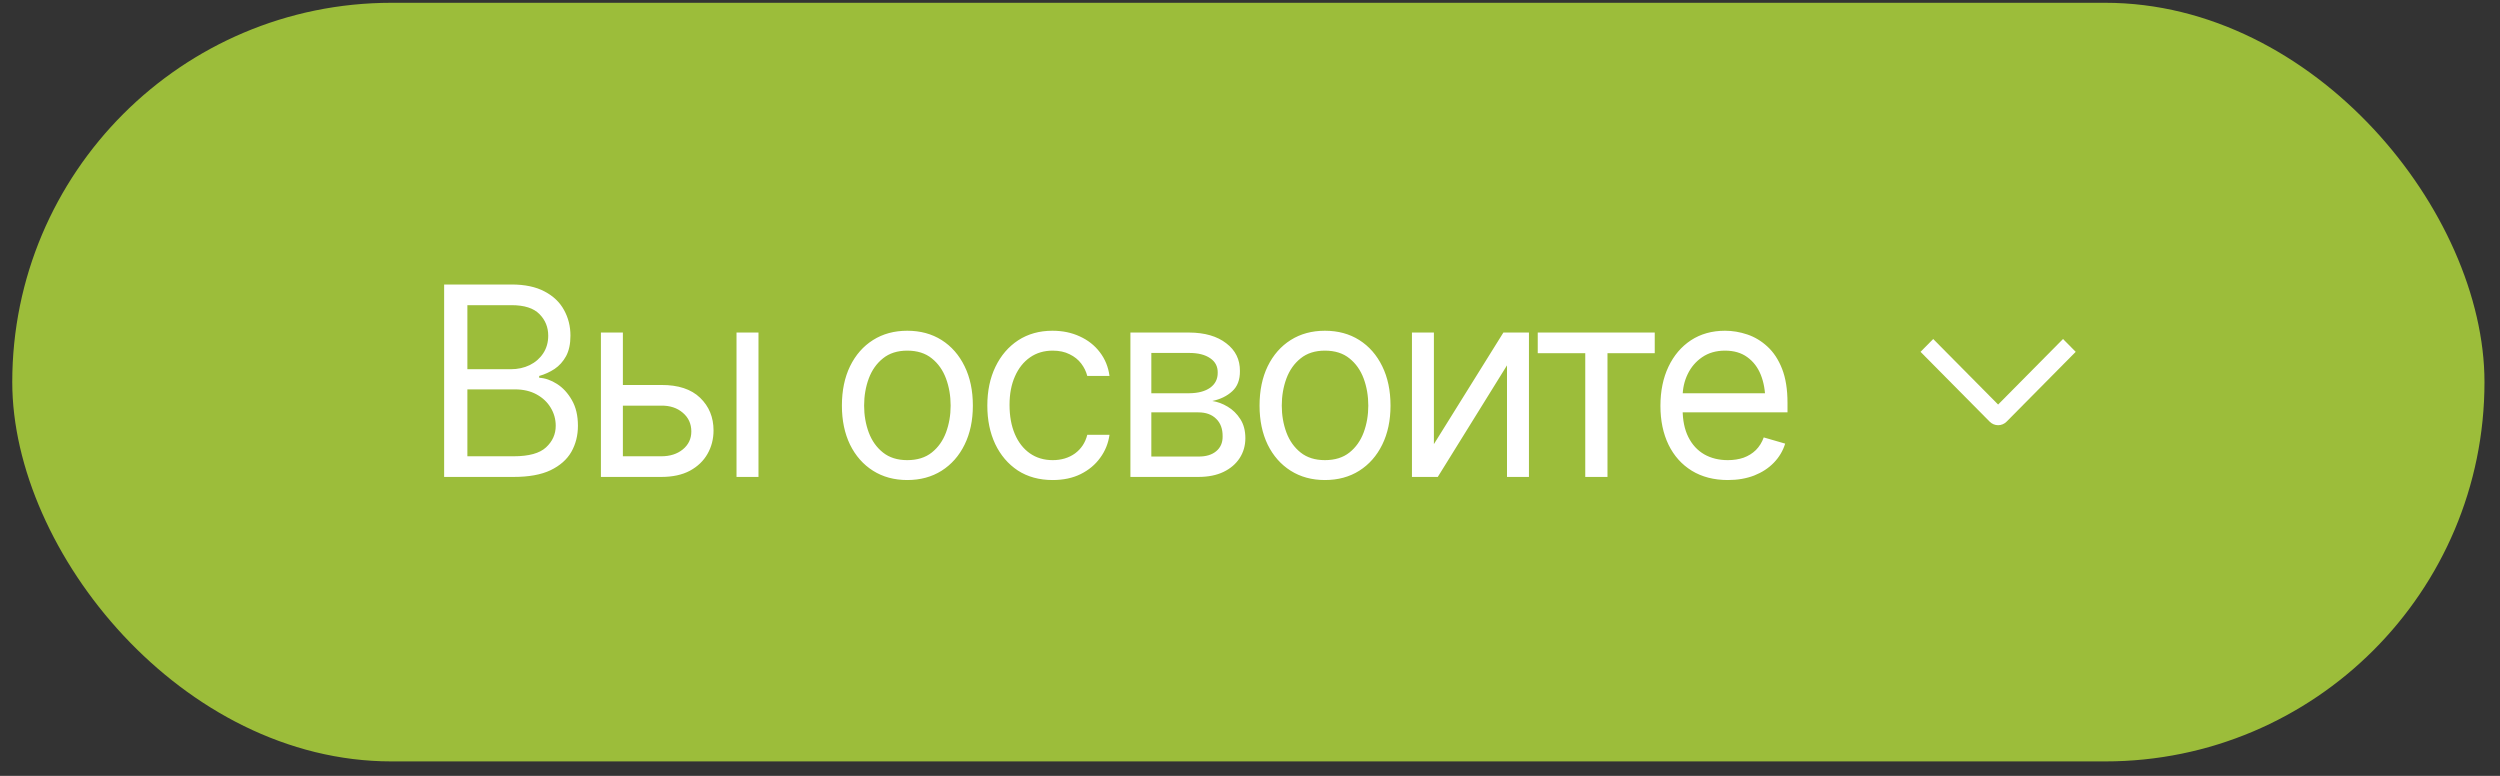 <?xml version="1.0" encoding="UTF-8"?> <svg xmlns="http://www.w3.org/2000/svg" width="145" height="45" viewBox="0 0 145 45" fill="none"><rect x="0" y="0" width="145" height="45" fill="#333333" stroke="none"/><rect x="0.711" y="0.162" width="143.389" height="44" rx="22" fill="#9CBD3A"></rect><path d="M25.76 27.662V16.501H29.67C30.444 16.501 31.083 16.636 31.587 16.906C32.092 17.171 32.466 17.528 32.711 17.977C32.961 18.426 33.086 18.923 33.086 19.468C33.086 19.947 33.001 20.344 32.831 20.659C32.661 20.968 32.439 21.215 32.164 21.4C31.89 21.58 31.593 21.715 31.273 21.805V21.91C31.617 21.929 31.962 22.049 32.307 22.269C32.651 22.489 32.938 22.801 33.168 23.205C33.403 23.61 33.52 24.107 33.52 24.696C33.52 25.255 33.393 25.759 33.138 26.209C32.883 26.653 32.481 27.008 31.932 27.273C31.388 27.532 30.674 27.662 29.79 27.662H25.76ZM27.108 26.464H29.79C30.674 26.464 31.3 26.291 31.67 25.947C32.044 25.602 32.232 25.185 32.232 24.696C32.232 24.316 32.134 23.967 31.94 23.647C31.75 23.328 31.478 23.07 31.123 22.876C30.769 22.681 30.349 22.584 29.865 22.584H27.108V26.464ZM27.108 21.415H29.625C30.029 21.415 30.396 21.335 30.726 21.175C31.056 21.011 31.315 20.783 31.505 20.494C31.7 20.199 31.797 19.857 31.797 19.468C31.797 18.978 31.628 18.561 31.288 18.217C30.948 17.872 30.409 17.7 29.67 17.7H27.108V21.415ZM35.962 22.329H38.359C39.338 22.324 40.087 22.571 40.606 23.07C41.125 23.57 41.385 24.201 41.385 24.966C41.385 25.465 41.268 25.919 41.033 26.329C40.803 26.733 40.464 27.058 40.014 27.303C39.565 27.542 39.013 27.662 38.359 27.662H34.853V19.288H36.127V26.464H38.359C38.863 26.464 39.278 26.331 39.602 26.067C39.932 25.797 40.097 25.45 40.097 25.026C40.097 24.581 39.932 24.219 39.602 23.939C39.278 23.66 38.863 23.522 38.359 23.527H35.962V22.329ZM42.718 27.662V19.288H43.992V27.662H42.718ZM52.621 27.842C51.867 27.842 51.205 27.662 50.636 27.303C50.066 26.943 49.622 26.439 49.302 25.79C48.988 25.14 48.83 24.386 48.83 23.527C48.83 22.654 48.988 21.892 49.302 21.243C49.622 20.589 50.066 20.082 50.636 19.722C51.205 19.363 51.867 19.183 52.621 19.183C53.38 19.183 54.044 19.363 54.613 19.722C55.182 20.082 55.627 20.589 55.946 21.243C56.266 21.892 56.426 22.654 56.426 23.527C56.426 24.386 56.266 25.14 55.946 25.79C55.627 26.439 55.182 26.943 54.613 27.303C54.044 27.662 53.38 27.842 52.621 27.842ZM52.621 26.688C53.2 26.688 53.674 26.541 54.044 26.246C54.413 25.952 54.688 25.565 54.868 25.085C55.047 24.601 55.137 24.082 55.137 23.527C55.137 22.963 55.047 22.439 54.868 21.954C54.688 21.47 54.413 21.081 54.044 20.786C53.674 20.486 53.2 20.337 52.621 20.337C52.051 20.337 51.582 20.486 51.212 20.786C50.843 21.081 50.568 21.47 50.388 21.954C50.209 22.439 50.119 22.963 50.119 23.527C50.119 24.082 50.209 24.601 50.388 25.085C50.568 25.565 50.843 25.952 51.212 26.246C51.582 26.541 52.051 26.688 52.621 26.688ZM61.055 27.842C60.276 27.842 59.602 27.657 59.032 27.288C58.468 26.913 58.031 26.401 57.721 25.752C57.417 25.103 57.265 24.361 57.265 23.527C57.265 22.674 57.422 21.922 57.736 21.273C58.051 20.619 58.491 20.107 59.055 19.737C59.624 19.368 60.286 19.183 61.04 19.183C61.629 19.183 62.158 19.293 62.628 19.512C63.102 19.727 63.489 20.032 63.789 20.426C64.093 20.821 64.281 21.28 64.351 21.805H63.062C62.997 21.55 62.88 21.31 62.71 21.085C62.54 20.861 62.316 20.681 62.036 20.546C61.761 20.406 61.434 20.337 61.055 20.337C60.555 20.337 60.118 20.466 59.744 20.726C59.369 20.986 59.077 21.353 58.868 21.827C58.658 22.297 58.553 22.848 58.553 23.483C58.553 24.127 58.655 24.691 58.86 25.175C59.065 25.655 59.355 26.027 59.729 26.291C60.108 26.556 60.55 26.688 61.055 26.688C61.559 26.688 61.991 26.558 62.351 26.299C62.71 26.034 62.947 25.675 63.062 25.22H64.351C64.281 25.715 64.101 26.159 63.811 26.553C63.527 26.948 63.15 27.263 62.68 27.497C62.216 27.727 61.674 27.842 61.055 27.842ZM65.564 27.662V19.288H68.98C69.879 19.293 70.593 19.5 71.122 19.91C71.656 20.314 71.921 20.851 71.916 21.52C71.921 22.029 71.771 22.421 71.466 22.696C71.167 22.971 70.782 23.158 70.313 23.258C70.618 23.303 70.915 23.413 71.204 23.587C71.499 23.762 71.744 24.002 71.938 24.306C72.133 24.606 72.231 24.976 72.231 25.415C72.231 25.844 72.121 26.229 71.901 26.569C71.681 26.908 71.369 27.175 70.965 27.37C70.56 27.565 70.073 27.662 69.504 27.662H65.564ZM66.777 26.479H69.504C69.943 26.484 70.288 26.381 70.538 26.172C70.792 25.962 70.917 25.675 70.912 25.31C70.917 24.876 70.792 24.536 70.538 24.291C70.288 24.042 69.943 23.917 69.504 23.917H66.777V26.479ZM66.777 22.808H68.98C69.494 22.803 69.898 22.696 70.193 22.486C70.488 22.271 70.632 21.979 70.627 21.61C70.632 21.255 70.488 20.978 70.193 20.778C69.898 20.574 69.494 20.471 68.98 20.471H66.777V22.808ZM76.845 27.842C76.091 27.842 75.429 27.662 74.86 27.303C74.29 26.943 73.846 26.439 73.526 25.79C73.212 25.14 73.054 24.386 73.054 23.527C73.054 22.654 73.212 21.892 73.526 21.243C73.846 20.589 74.29 20.082 74.86 19.722C75.429 19.363 76.091 19.183 76.845 19.183C77.604 19.183 78.268 19.363 78.837 19.722C79.406 20.082 79.851 20.589 80.17 21.243C80.49 21.892 80.65 22.654 80.65 23.527C80.65 24.386 80.49 25.14 80.17 25.79C79.851 26.439 79.406 26.943 78.837 27.303C78.268 27.662 77.604 27.842 76.845 27.842ZM76.845 26.688C77.424 26.688 77.898 26.541 78.268 26.246C78.637 25.952 78.912 25.565 79.092 25.085C79.271 24.601 79.361 24.082 79.361 23.527C79.361 22.963 79.271 22.439 79.092 21.954C78.912 21.47 78.637 21.081 78.268 20.786C77.898 20.486 77.424 20.337 76.845 20.337C76.275 20.337 75.806 20.486 75.436 20.786C75.067 21.081 74.792 21.47 74.612 21.954C74.433 22.439 74.343 22.963 74.343 23.527C74.343 24.082 74.433 24.601 74.612 25.085C74.792 25.565 75.067 25.952 75.436 26.246C75.806 26.541 76.275 26.688 76.845 26.688ZM83.166 25.759L87.196 19.288H88.679V27.662H87.406V21.19L83.391 27.662H81.893V19.288H83.166V25.759ZM89.189 20.486V19.288H95.975V20.486H93.234V27.662H91.945V20.486H89.189ZM100.215 27.842C99.411 27.842 98.714 27.662 98.125 27.303C97.541 26.943 97.091 26.441 96.776 25.797C96.462 25.148 96.305 24.396 96.305 23.542C96.305 22.683 96.459 21.927 96.769 21.273C97.079 20.619 97.513 20.107 98.072 19.737C98.637 19.368 99.296 19.183 100.05 19.183C100.484 19.183 100.916 19.255 101.346 19.4C101.775 19.545 102.165 19.78 102.514 20.104C102.869 20.429 103.151 20.858 103.361 21.393C103.57 21.927 103.675 22.584 103.675 23.363V23.917H97.219V22.808H102.979L102.387 23.228C102.387 22.669 102.299 22.172 102.125 21.737C101.95 21.303 101.688 20.961 101.338 20.711C100.994 20.461 100.564 20.337 100.05 20.337C99.535 20.337 99.094 20.464 98.724 20.718C98.359 20.968 98.08 21.295 97.885 21.7C97.69 22.104 97.593 22.539 97.593 23.003V23.737C97.593 24.371 97.703 24.908 97.923 25.348C98.142 25.787 98.449 26.122 98.844 26.351C99.238 26.576 99.695 26.688 100.215 26.688C100.549 26.688 100.854 26.641 101.128 26.546C101.403 26.446 101.64 26.299 101.84 26.104C102.04 25.904 102.192 25.66 102.297 25.37L103.54 25.73C103.411 26.149 103.191 26.519 102.881 26.838C102.577 27.153 102.197 27.4 101.743 27.58C101.288 27.755 100.779 27.842 100.215 27.842Z" fill="white"></path><path d="M119.655 19.662L120.391 20.406L116.382 24.456C116.318 24.521 116.241 24.573 116.157 24.608C116.073 24.644 115.983 24.662 115.892 24.662C115.801 24.662 115.71 24.644 115.626 24.608C115.542 24.573 115.466 24.521 115.401 24.456L111.391 20.406L112.126 19.663L115.891 23.464L119.655 19.662Z" fill="white"></path></svg> 